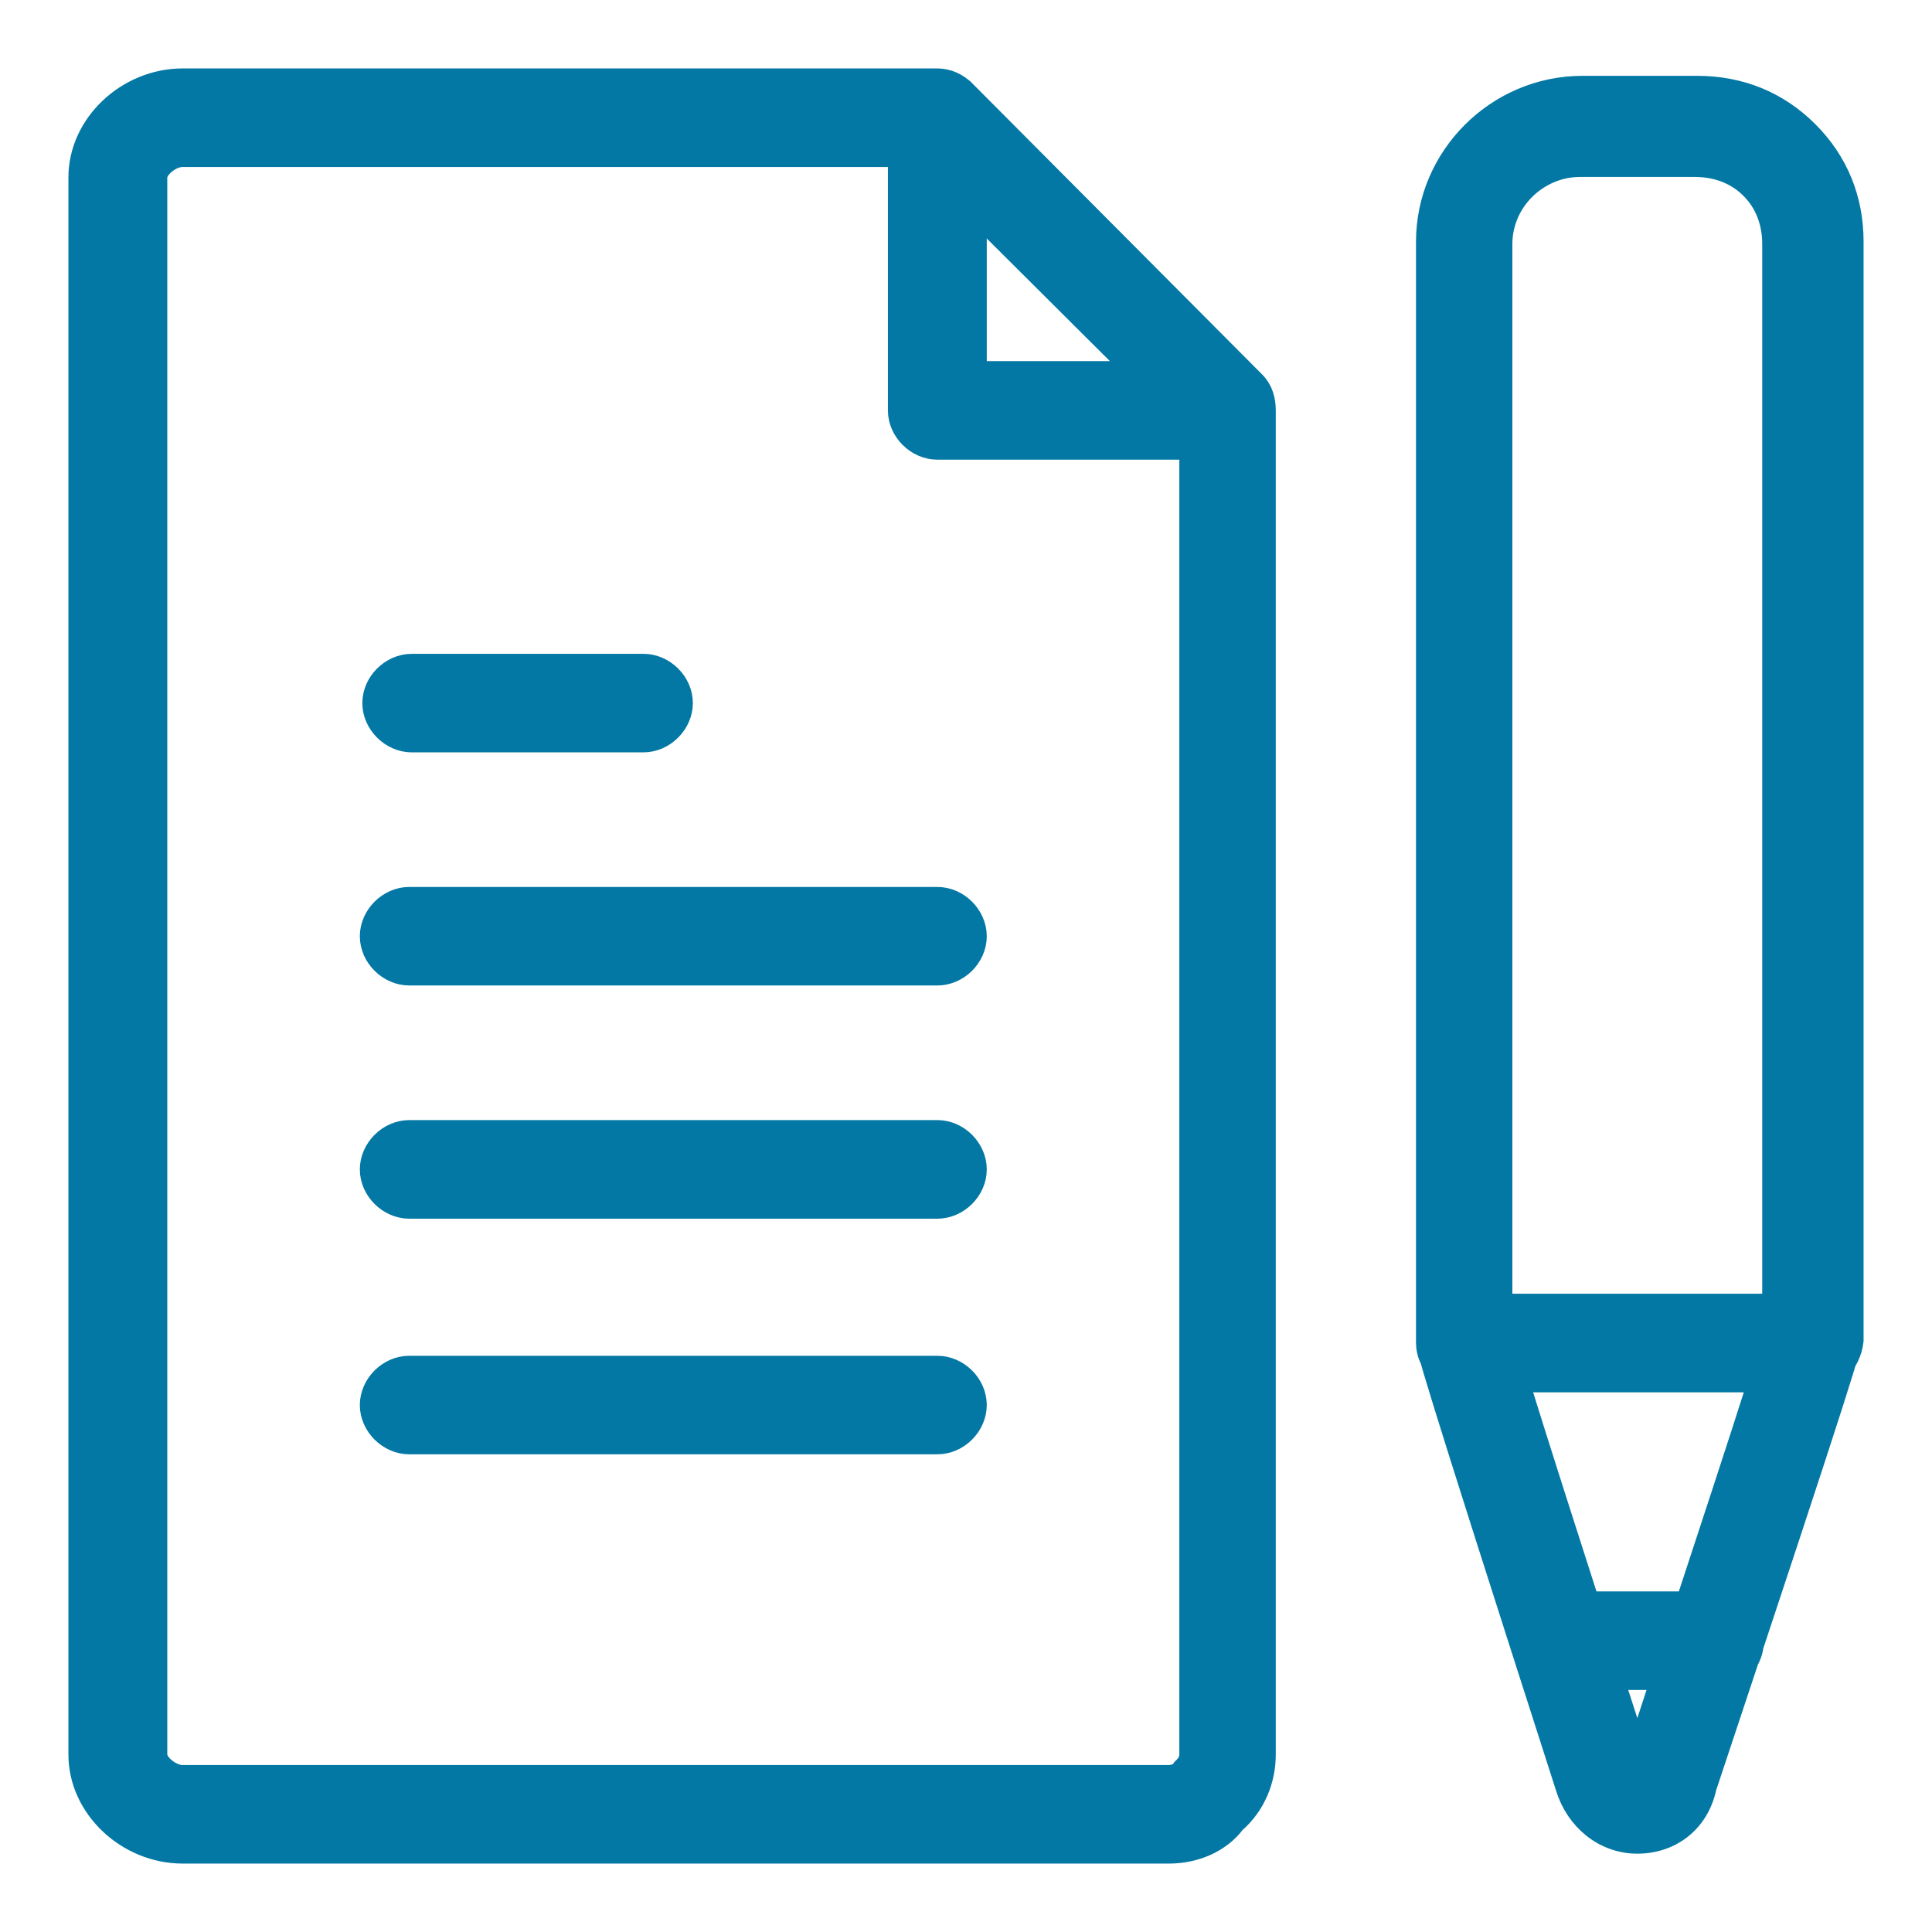 <svg width="24" height="24" viewBox="0 0 24 24" fill="none" xmlns="http://www.w3.org/2000/svg">
<path d="M20.339 22.877C19.937 22.877 19.596 22.599 19.473 22.199C17.74 16.807 17.74 16.745 17.74 16.653C17.74 16.406 17.956 16.191 18.204 16.191C18.421 16.191 18.606 16.345 18.668 16.56C18.73 16.838 19.689 19.826 20.339 21.829C20.989 19.826 21.979 16.868 22.041 16.56C22.072 16.345 22.257 16.191 22.505 16.191C22.753 16.191 22.969 16.406 22.969 16.653C22.969 16.745 22.969 16.807 21.174 22.199C21.082 22.63 20.741 22.877 20.339 22.877Z" fill="#0378A4"/>
<path d="M21.298 20.843H19.38C19.132 20.843 18.916 20.628 18.916 20.381C18.916 20.134 19.132 19.919 19.38 19.919H21.298C21.546 19.919 21.762 20.134 21.762 20.381C21.762 20.628 21.577 20.843 21.298 20.843ZM14.522 23H2.269C1.588 23 1 22.445 1 21.798V2.202C1 1.555 1.588 1 2.269 1H11.613C11.737 1 11.861 1.062 11.954 1.123L15.574 4.759C15.667 4.852 15.698 4.975 15.698 5.098V21.798C15.698 22.106 15.574 22.415 15.326 22.63C15.141 22.877 14.831 23 14.522 23ZM2.269 1.924C2.114 1.924 1.928 2.078 1.928 2.202V21.798C1.928 21.922 2.114 22.076 2.269 22.076H14.522C14.584 22.076 14.677 22.045 14.707 21.983C14.738 21.952 14.8 21.891 14.8 21.798V5.283L11.428 1.924H2.269Z" fill="#0378A4"/>
<path d="M15.233 5.56H11.644C11.397 5.56 11.18 5.345 11.18 5.098V1.462C11.18 1.216 11.397 1 11.644 1C11.892 1 12.108 1.216 12.108 1.462V4.636H15.233C15.481 4.636 15.698 4.852 15.698 5.098C15.698 5.345 15.481 5.56 15.233 5.56ZM22.505 17.146H18.204C17.956 17.146 17.74 16.93 17.74 16.683V3.003C17.74 1.955 18.606 1.092 19.658 1.092H21.082C21.608 1.092 22.072 1.277 22.443 1.647C22.814 2.017 23 2.479 23 3.003V16.653C22.969 16.93 22.753 17.146 22.505 17.146ZM22.041 16.221V3.034C22.041 2.756 21.948 2.51 21.762 2.325C21.577 2.14 21.329 2.048 21.051 2.048H19.627C19.101 2.048 18.637 2.479 18.637 3.034V16.221H22.041ZM7.993 9.196H5.115C4.868 9.196 4.651 8.98 4.651 8.734C4.651 8.487 4.868 8.272 5.115 8.272H7.993C8.24 8.272 8.457 8.487 8.457 8.734C8.457 8.98 8.24 9.196 7.993 9.196ZM11.644 12.092H5.084C4.837 12.092 4.62 11.877 4.62 11.63C4.62 11.384 4.837 11.168 5.084 11.168H11.644C11.892 11.168 12.108 11.384 12.108 11.63C12.108 11.877 11.892 12.092 11.644 12.092ZM11.644 14.989H5.084C4.837 14.989 4.62 14.773 4.62 14.527C4.62 14.28 4.837 14.064 5.084 14.064H11.644C11.892 14.064 12.108 14.28 12.108 14.527C12.108 14.773 11.892 14.989 11.644 14.989ZM11.644 17.916H5.084C4.837 17.916 4.62 17.7 4.62 17.454C4.62 17.207 4.837 16.992 5.084 16.992H11.644C11.892 16.992 12.108 17.207 12.108 17.454C12.108 17.7 11.892 17.916 11.644 17.916Z" fill="#0378A4"/>
<path d="M15.698 5.098C15.698 4.975 15.667 4.852 15.574 4.759L11.954 1.123C11.861 1.062 11.737 1 11.613 1H2.269C1.588 1 1 1.555 1 2.202V21.798C1 22.445 1.588 23 2.269 23H14.522C14.831 23 15.141 22.877 15.326 22.63C15.574 22.415 15.698 22.106 15.698 21.798V5.098ZM15.698 5.098C15.698 4.852 15.481 4.636 15.233 4.636H12.108V1.462C12.108 1.216 11.892 1 11.644 1C11.397 1 11.18 1.216 11.18 1.462V5.098C11.18 5.345 11.397 5.56 11.644 5.56H15.233C15.481 5.56 15.698 5.345 15.698 5.098ZM20.339 22.877C19.937 22.877 19.596 22.599 19.473 22.199C17.74 16.807 17.74 16.745 17.74 16.653C17.74 16.406 17.956 16.191 18.204 16.191C18.421 16.191 18.606 16.345 18.668 16.56C18.73 16.838 19.689 19.826 20.339 21.829C20.989 19.826 21.979 16.868 22.041 16.56C22.072 16.345 22.257 16.191 22.505 16.191C22.753 16.191 22.969 16.406 22.969 16.653C22.969 16.745 22.969 16.807 21.174 22.199C21.082 22.63 20.741 22.877 20.339 22.877ZM21.298 20.843H19.38C19.132 20.843 18.916 20.628 18.916 20.381C18.916 20.134 19.132 19.919 19.38 19.919H21.298C21.546 19.919 21.762 20.134 21.762 20.381C21.762 20.628 21.577 20.843 21.298 20.843ZM2.269 1.924C2.114 1.924 1.928 2.078 1.928 2.202V21.798C1.928 21.922 2.114 22.076 2.269 22.076H14.522C14.584 22.076 14.677 22.045 14.707 21.983C14.738 21.952 14.8 21.891 14.8 21.798V5.283L11.428 1.924H2.269ZM22.505 17.146H18.204C17.956 17.146 17.74 16.93 17.74 16.683V3.003C17.74 1.955 18.606 1.092 19.658 1.092H21.082C21.608 1.092 22.072 1.277 22.443 1.647C22.814 2.017 23 2.479 23 3.003V16.653C22.969 16.93 22.753 17.146 22.505 17.146ZM22.041 16.221V3.034C22.041 2.756 21.948 2.51 21.762 2.325C21.577 2.14 21.329 2.048 21.051 2.048H19.627C19.101 2.048 18.637 2.479 18.637 3.034V16.221H22.041ZM7.993 9.196H5.115C4.868 9.196 4.651 8.98 4.651 8.734C4.651 8.487 4.868 8.272 5.115 8.272H7.993C8.24 8.272 8.457 8.487 8.457 8.734C8.457 8.98 8.24 9.196 7.993 9.196ZM11.644 12.092H5.084C4.837 12.092 4.62 11.877 4.62 11.63C4.62 11.384 4.837 11.168 5.084 11.168H11.644C11.892 11.168 12.108 11.384 12.108 11.63C12.108 11.877 11.892 12.092 11.644 12.092ZM11.644 14.989H5.084C4.837 14.989 4.62 14.773 4.62 14.527C4.62 14.28 4.837 14.064 5.084 14.064H11.644C11.892 14.064 12.108 14.28 12.108 14.527C12.108 14.773 11.892 14.989 11.644 14.989ZM11.644 17.916H5.084C4.837 17.916 4.62 17.7 4.62 17.454C4.62 17.207 4.837 16.992 5.084 16.992H11.644C11.892 16.992 12.108 17.207 12.108 17.454C12.108 17.7 11.892 17.916 11.644 17.916Z" stroke="#0378A4" stroke-width="0.3"/>
</svg>
